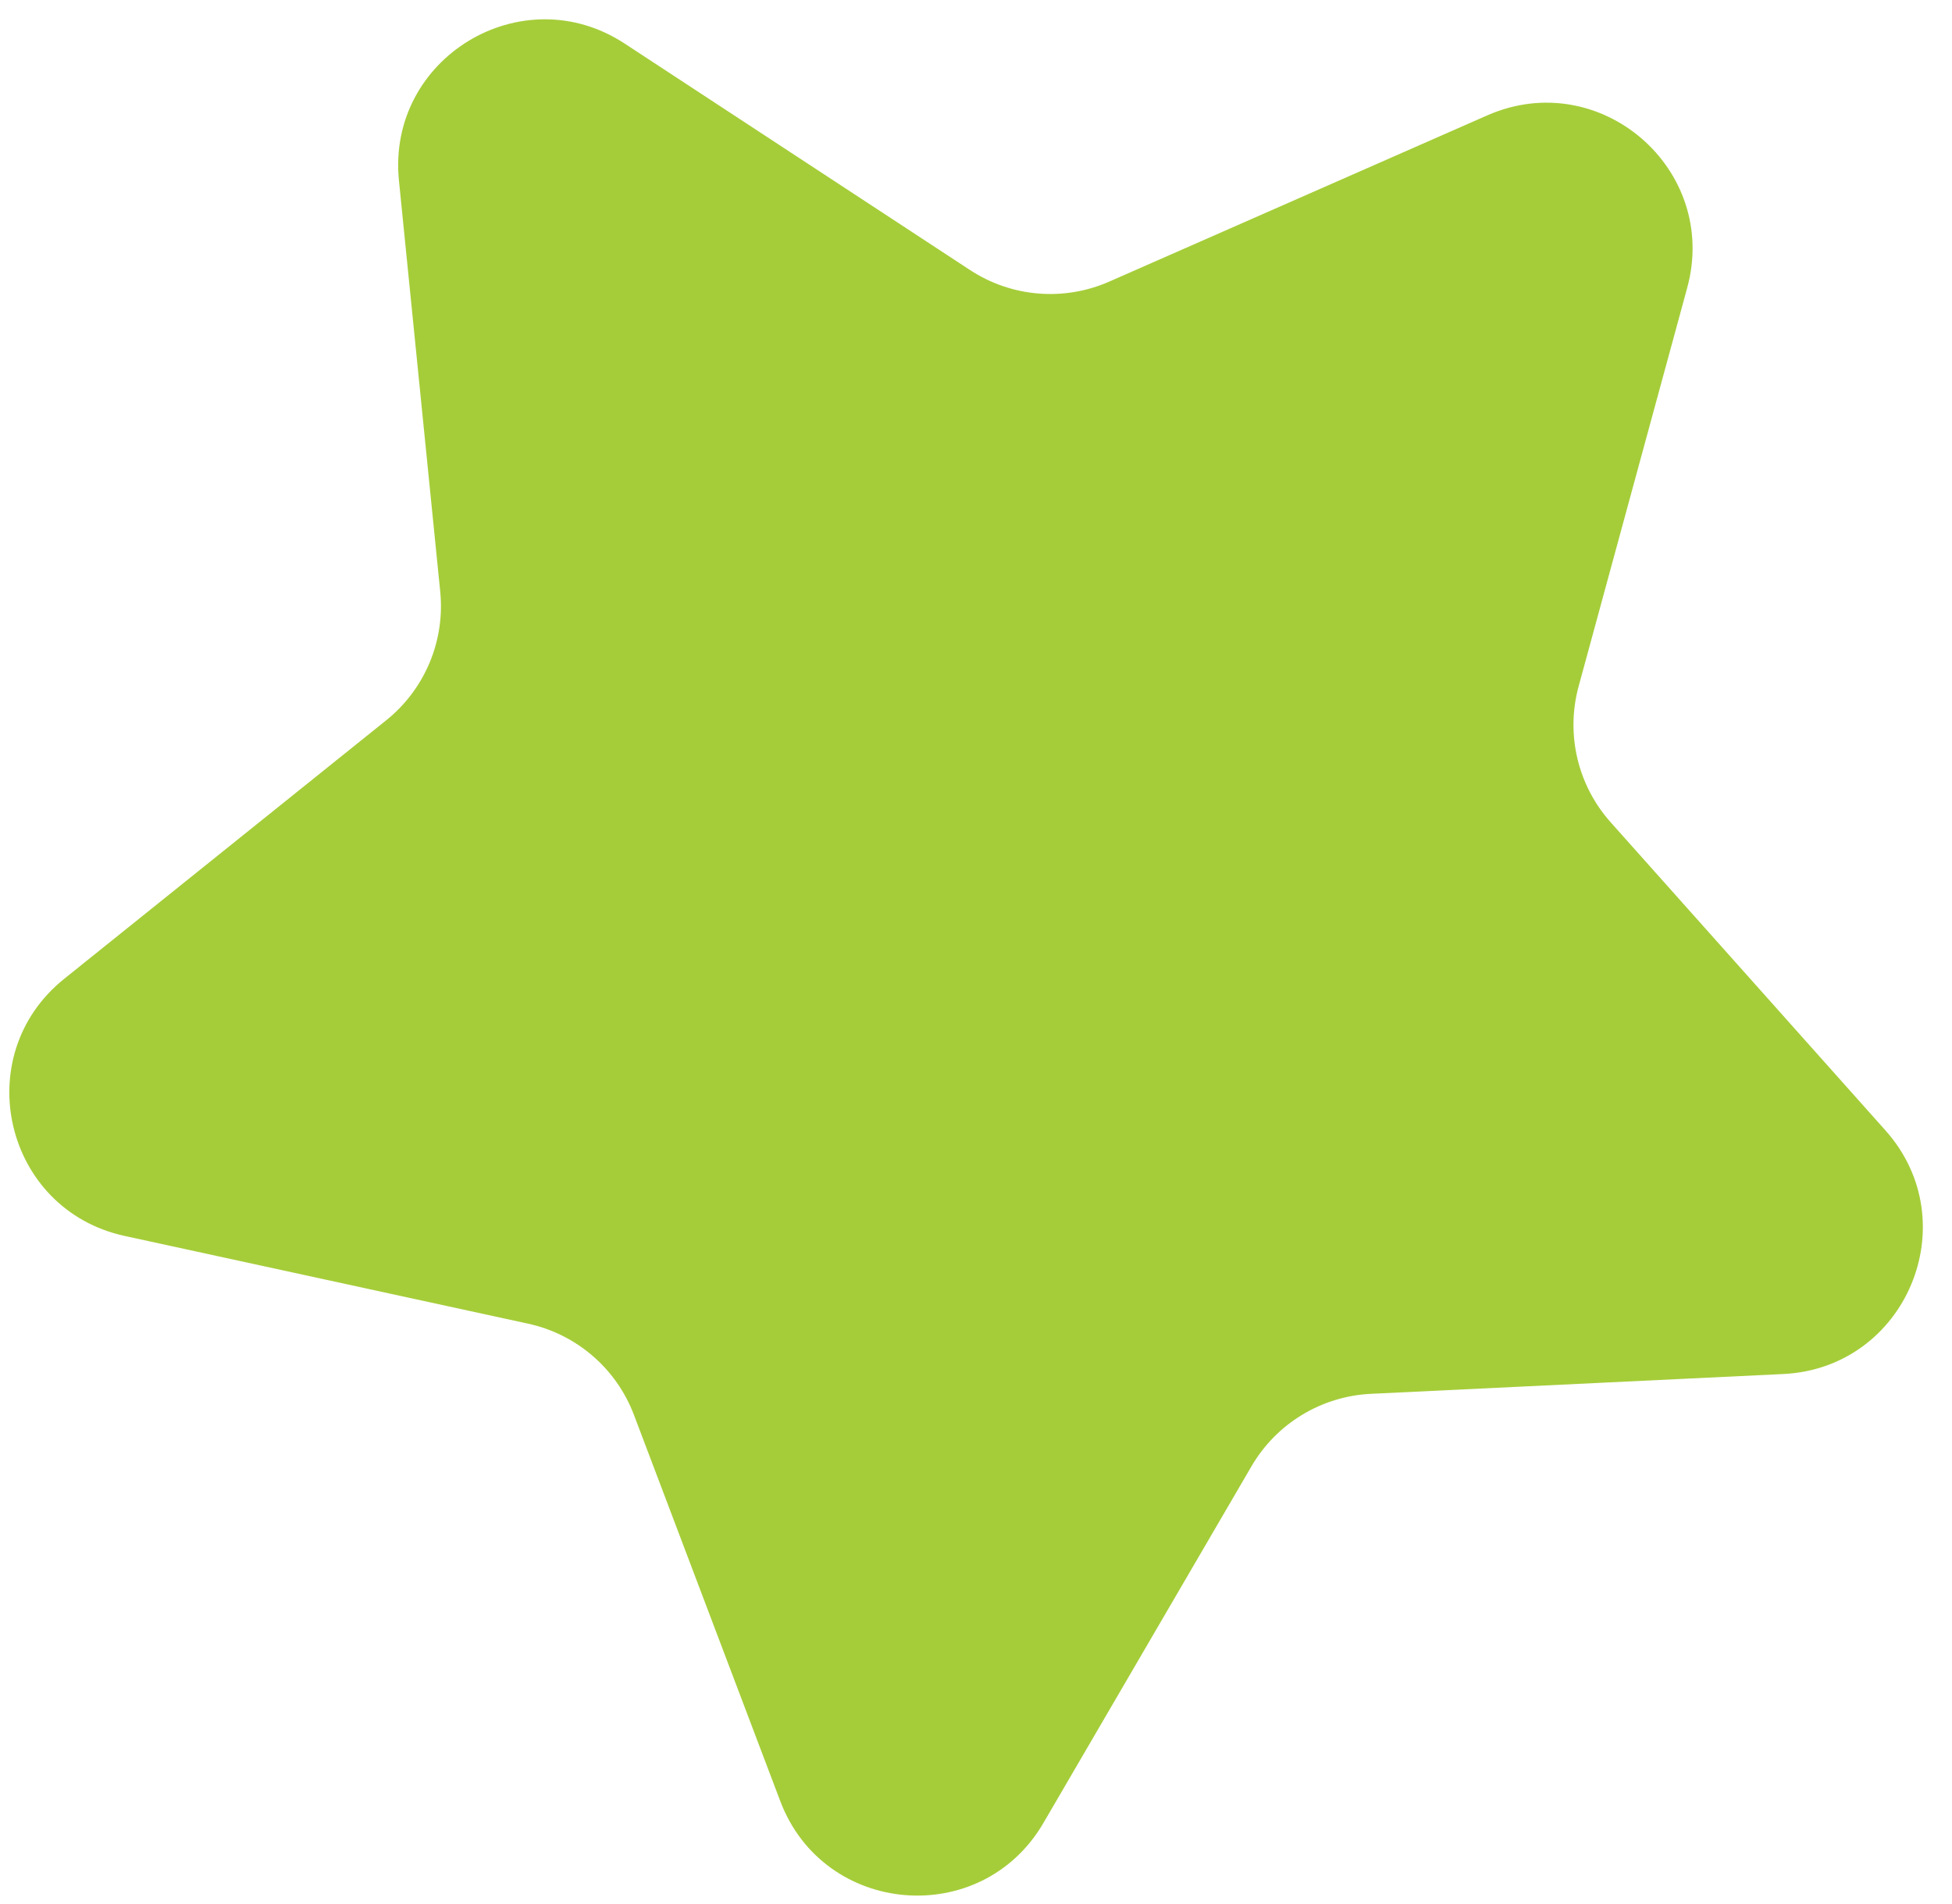 <svg width="40" height="39" viewBox="0 0 40 39" fill="none" xmlns="http://www.w3.org/2000/svg">
<g clip-path="url(#clip0_54_924)">
<g clip-path="url(#clip1_54_924)">
<g clip-path="url(#clip2_54_924)">
<path d="M30.476 2.364C32.784 1.349 35.237 3.464 34.574 5.896L32.349 14.061C32.082 15.04 32.328 16.087 33.004 16.845L38.637 23.16C40.316 25.042 39.062 28.029 36.544 28.15L28.091 28.556C27.078 28.605 26.157 29.163 25.646 30.039L21.381 37.349C20.11 39.526 16.882 39.258 15.989 36.9L12.99 28.986C12.63 28.037 11.815 27.335 10.824 27.119L2.554 25.321C0.09 24.785 -0.652 21.633 1.315 20.054L7.914 14.757C8.706 14.122 9.122 13.129 9.021 12.12L8.175 3.699C7.923 1.191 10.693 -0.489 12.801 0.893L19.879 5.533C20.727 6.089 21.8 6.178 22.729 5.77L30.476 2.364Z" fill="#A5CD39"/>
</g>
</g>
</g>
<defs>
<clipPath id="clip0_54_924">
<rect width="40" height="39" fill="white"/>
</clipPath>
<clipPath id="clip1_54_924">
<rect width="40" height="39" fill="white"/>
</clipPath>
<clipPath id="clip2_54_924">
<rect width="40" height="39" fill="white"/>
</clipPath>
</defs>
</svg>
